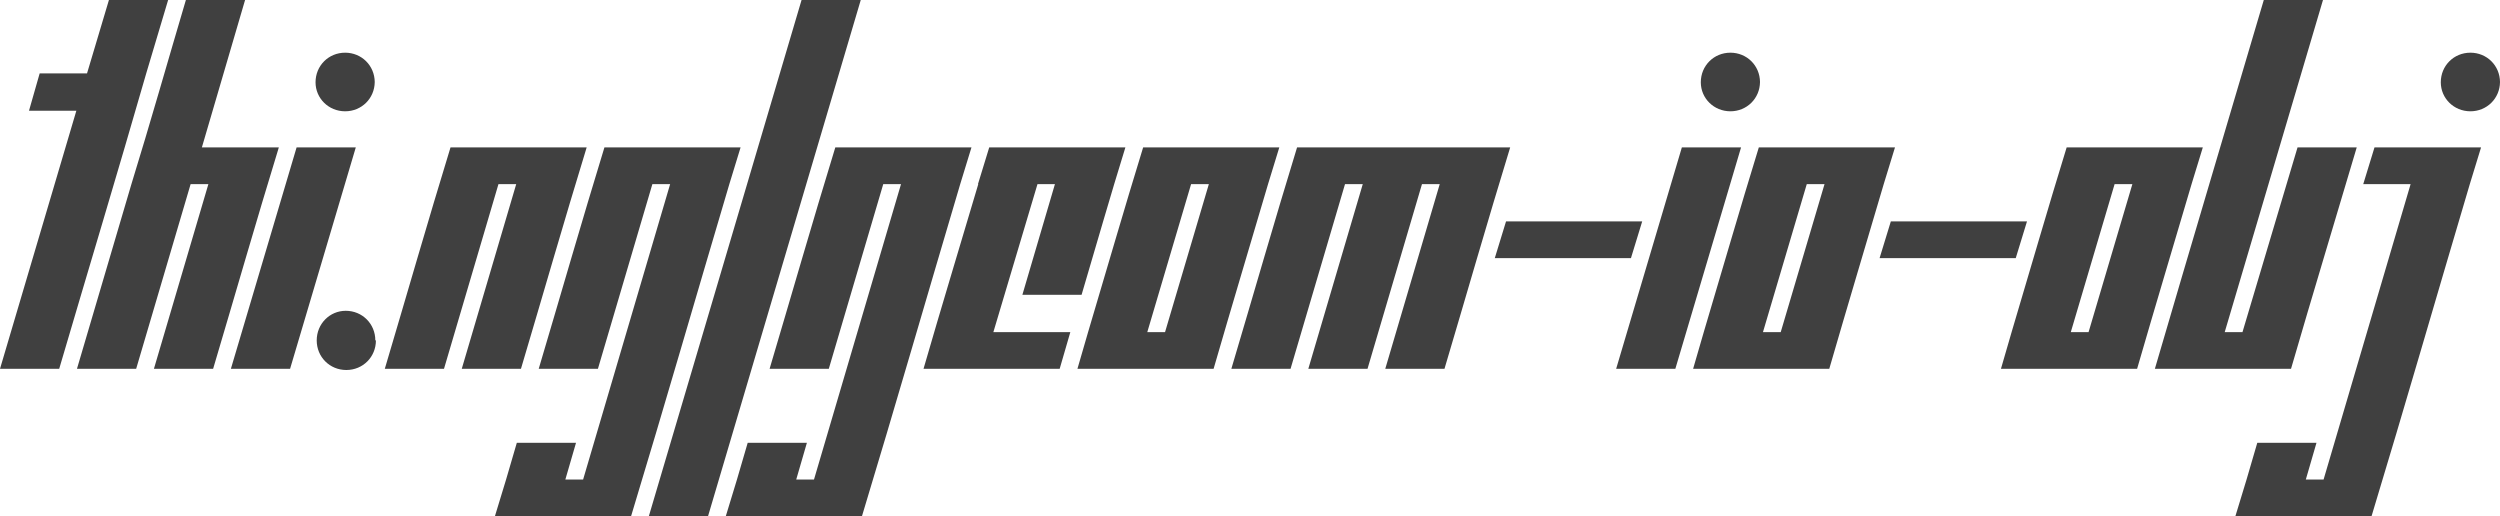 <svg version="1.1" xmlns="http://www.w3.org/2000/svg" xmlns:xlink="http://www.w3.org/1999/xlink" width="296.93" height="61.313" viewBox="0 3.715 296.93 61.313" fill="#404040" stroke="none"><path d="M0 47.520L7.031 47.520C10.469 35.817 13.986 24.193 17.367 12.434L19.969 3.715L12.938 3.715L10.336 12.434L4.711 12.434L3.445 16.864L9.070 16.864Z"/><path d="M18.281 47.520L25.313 47.520C27.919 38.759 30.449 29.922 33.117 21.223L23.977 21.223L29.109 3.715L22.078 3.715C19.919 11.002 17.838 18.366 15.609 25.583L9.141 47.520L16.172 47.520L22.641 25.583L24.750 25.583Z"/><path d="M44.508 13.454C44.489 11.502 42.949 9.973 40.992 9.973C39.023 9.973 37.477 11.520 37.477 13.489C37.477 15.387 39.023 16.934 40.992 16.934C42.949 16.934 44.489 15.406 44.508 13.454C44.508 13.442 44.508 13.430 44.508 13.418ZM27.422 47.520L34.453 47.520L42.258 21.223L35.227 21.223Z"/><path d="M44.578 44.145C44.578 42.176 43.031 40.629 41.063 40.629C39.164 40.629 37.617 42.176 37.617 44.145C37.617 46.114 39.164 47.661 41.133 47.661C43.102 47.661 44.648 46.114 44.648 44.145Z"/><path d="M54.844 47.520L61.875 47.520C64.481 38.759 67.012 29.922 69.680 21.223L53.508 21.223C50.839 29.922 48.310 38.760 45.703 47.520L52.734 47.520L59.203 25.583L61.313 25.583Z"/><path d="M58.781 65.028L74.953 65.028C78.918 51.954 82.725 38.721 86.625 25.583L87.961 21.223L71.789 21.223C69.121 29.922 66.591 38.760 63.984 47.520L71.016 47.520L77.484 25.583L79.594 25.583L69.258 60.668L67.148 60.668L68.414 56.309L61.383 56.309C60.544 59.244 59.677 62.150 58.781 65.028Z"/><path d="M77.063 65.028L84.094 65.028L102.234 3.715L95.203 3.715Z"/><path d="M86.203 65.028L102.375 65.028C106.340 51.954 110.146 38.721 114.047 25.583L115.383 21.223L99.211 21.223C96.543 29.922 94.013 38.760 91.406 47.520L98.438 47.520L104.906 25.583L107.016 25.583L96.680 60.668L94.570 60.668L95.836 56.309L88.805 56.309C87.966 59.244 87.099 62.150 86.203 65.028Z"/><path d="M121.430 38.731L128.461 38.731C130.193 32.893 131.870 26.999 133.664 21.223L117.492 21.223L116.156 25.583L116.193 25.583C114.026 32.897 111.814 40.165 109.688 47.520L125.859 47.520L127.125 43.161L117.984 43.161L123.224 25.583L125.297 25.583Z"/><path d="M127.969 47.520L144.141 47.520C146.266 40.176 148.455 32.896 150.609 25.583L151.945 21.223L135.773 21.223C133.537 28.479 131.416 35.851 129.234 43.161ZM143.578 25.583L138.375 43.161L136.266 43.161L141.469 25.583Z"/><path d="M164.531 47.520L171.563 47.520C174.169 38.759 176.699 29.922 179.367 21.223L154.055 21.223C151.386 29.922 148.857 38.760 146.250 47.520L153.281 47.520L159.750 25.583L161.859 25.583L155.391 47.520L162.422 47.520L168.891 25.583L171 25.583Z"/><path d="M177.539 34.372L193.711 34.372L195.047 30.012L178.875 30.012Z"/><path d="M209.039 13.454C209.021 11.502 207.480 9.973 205.523 9.973C203.555 9.973 202.008 11.520 202.008 13.489C202.008 15.387 203.555 16.934 205.523 16.934C207.480 16.934 209.021 15.406 209.039 13.454C209.039 13.442 209.039 13.430 209.039 13.418ZM191.953 47.520L198.984 47.520L206.789 21.223L199.758 21.223Z"/><path d="M201.094 47.520L217.266 47.520C219.391 40.176 221.580 32.896 223.734 25.583L225.070 21.223L208.898 21.223C206.662 28.479 204.541 35.851 202.359 43.161ZM216.703 25.583L211.500 43.161L209.391 43.161L214.594 25.583Z"/><path d="M223.242 34.372L239.414 34.372L240.750 30.012L224.578 30.012Z"/><path d="M237.656 47.520L253.828 47.520C255.953 40.176 258.142 32.896 260.297 25.583L261.633 21.223L245.461 21.223C243.224 28.479 241.104 35.851 238.922 43.161ZM253.266 25.583L248.063 43.161L245.953 43.161L251.156 25.583Z"/><path d="M255.938 47.520L272.109 47.520C274.666 38.710 277.316 29.992 279.914 21.223L272.883 21.223L266.344 43.161L264.234 43.161L275.906 3.715L268.875 3.715C264.567 18.321 260.215 32.883 255.938 47.520Z"/><path d="M296.930 13.454C296.911 11.502 295.371 9.973 293.414 9.973C291.445 9.973 289.898 11.520 289.898 13.489C289.898 15.387 291.445 16.934 293.414 16.934C295.371 16.934 296.911 15.406 296.930 13.454C296.930 13.442 296.930 13.430 296.930 13.418ZM265.500 65.028L281.672 65.028C285.637 51.954 289.443 38.721 293.344 25.583L294.680 21.223L282.023 21.223L280.688 25.583L286.313 25.583L275.977 60.668L273.867 60.668L275.133 56.309L268.102 56.309C267.263 59.244 266.395 62.150 265.500 65.028Z"/></svg>